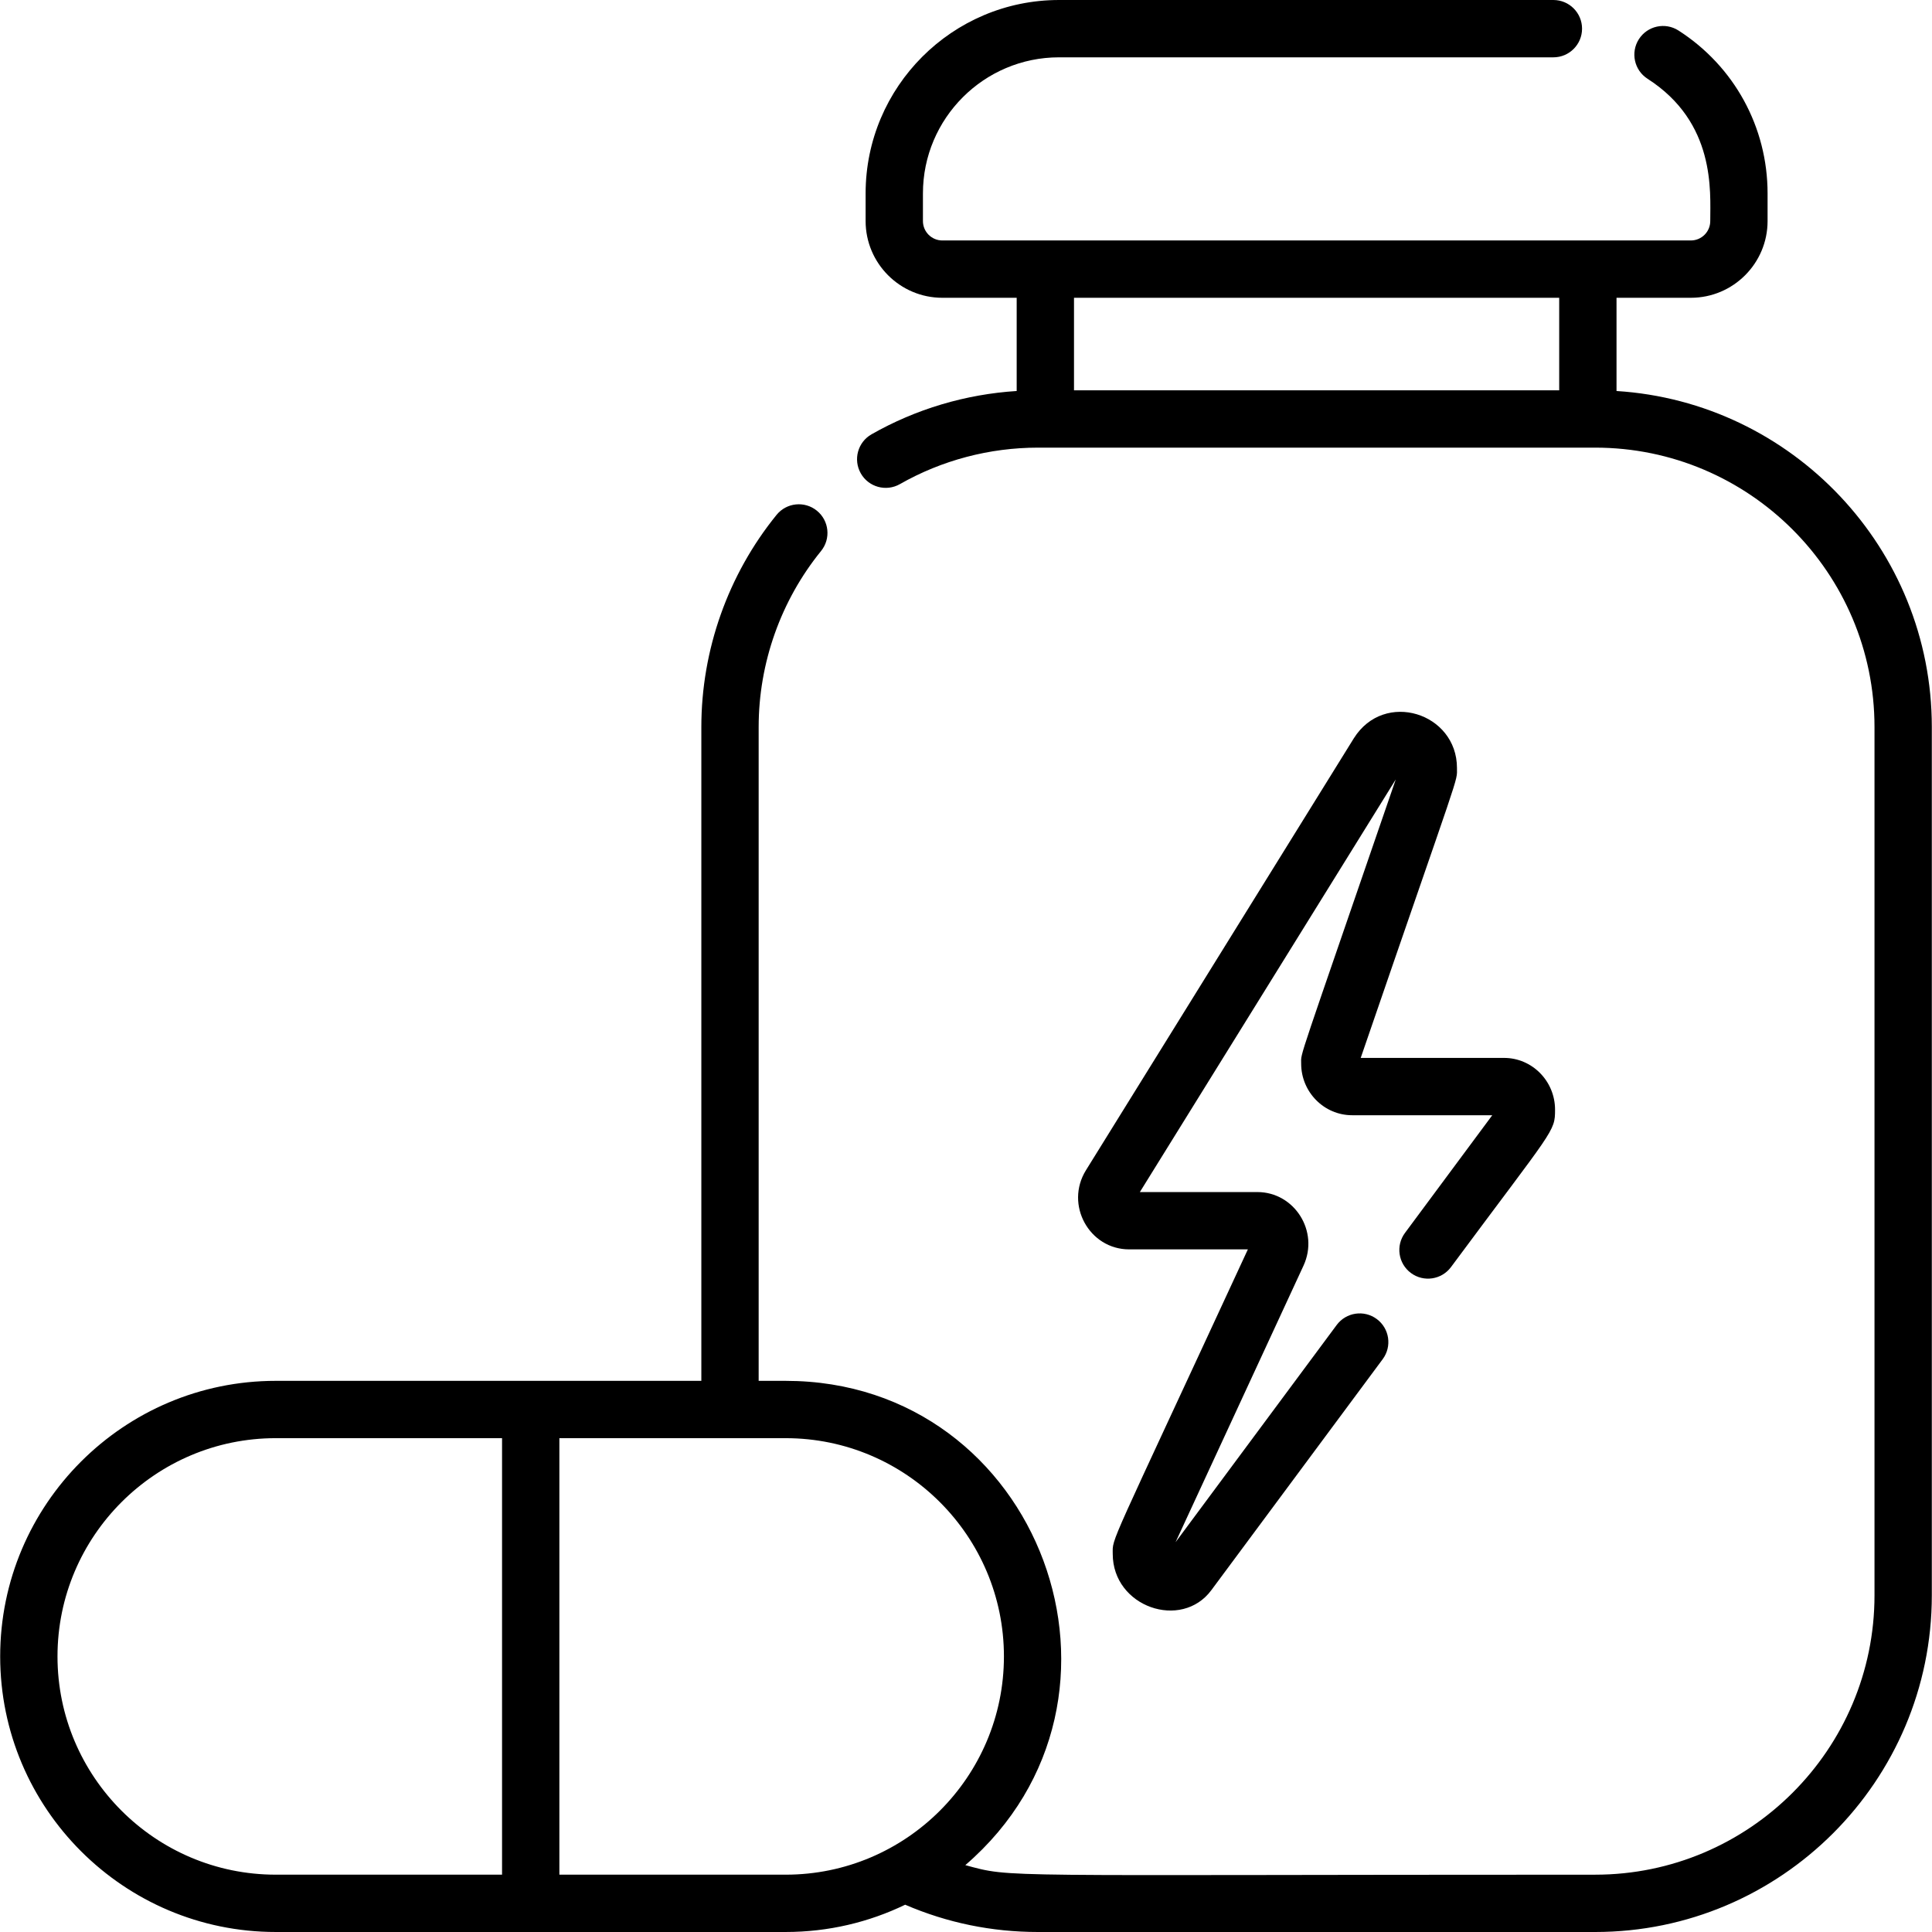<svg id="Capa_1" enable-background="new 0 0 512 512" height="512" viewBox="0 0 512 512" width="512" xmlns="http://www.w3.org/2000/svg"><path d="m428.395 103.62v-24.704h19.7c11.211 0 20.331-9.121 20.331-20.332v-7.335c-.001-17.543-8.827-33.678-23.608-43.162-3.531-2.265-8.228-1.24-10.494 2.291-2.265 3.53-1.239 8.229 2.291 10.494 18.101 11.614 16.62 29.864 16.62 37.711 0 2.835-2.306 5.141-5.141 5.141h-198.366c-2.835 0-5.141-2.306-5.141-5.141v-7.333c0-19.883 16.176-36.059 36.059-36.059h131.019c4.195 0 7.595-3.401 7.595-7.595s-3.399-7.596-7.595-7.596h-131.019c-28.259 0-51.25 22.991-51.25 51.25v7.334c0 11.211 9.121 20.332 20.332 20.332h19.702v24.702c-13.526.859-26.721 4.782-38.47 11.479-3.644 2.077-4.914 6.716-2.837 10.36s6.715 4.913 10.36 2.837c11.095-6.324 23.754-9.667 36.608-9.667h147.642c40.82 0 74.029 33.213 74.029 74.039v230.106c0 40.825-33.21 74.039-74.029 74.039-161.124 0-154.128.913-166.914-2.532 51.165-44.102 19.884-128.339-47.608-128.339h-7.159v-173.275c0-16.949 5.872-33.514 16.535-46.642 2.645-3.256 2.149-8.04-1.107-10.684-3.257-2.645-8.04-2.149-10.684 1.107-12.854 15.827-19.934 35.792-19.934 56.219v173.274h-112.785c-40.269 0-73.03 32.761-73.03 73.03 0 40.268 32.761 73.029 73.03 73.029h135.134c11.339 0 22.083-2.599 31.667-7.23 11.129 4.796 22.954 7.232 35.212 7.232h147.642c49.196 0 89.22-40.028 89.22-89.229v-230.106c.001-47.299-36.99-86.113-83.557-89.045zm-15.191-.184h-128.583v-24.518h128.583zm-280.155 393.371h-59.972c-31.893 0-57.839-25.947-57.839-57.839 0-31.893 25.947-57.839 57.839-57.839h59.972zm75.163 0h-59.972v-115.677h59.972c31.893 0 57.839 25.947 57.839 57.839s-25.947 57.838-57.839 57.838z"/><path d="m386.114 203.529c0-14.602-19.257-20.747-27.339-7.866l-70.978 114.449c-5.684 9.157.886 20.986 11.435 20.986h31.468c-37.394 80.827-35.814 76.168-35.814 80.703 0 14.085 18.224 20.302 26.133 9.609l45.416-61.225c2.499-3.369 1.794-8.126-1.574-10.625-3.37-2.5-8.125-1.792-10.625 1.575l-42.698 57.559 33.901-73.276c4.216-9.119-2.4-19.51-12.232-19.51h-31.131l67.817-109.351c-26.511 77.185-25.071 72.064-25.071 75.304 0 7.547 6.062 13.686 13.513 13.686h37.133l-23.133 31.187c-2.499 3.369-1.794 8.126 1.575 10.625 3.369 2.5 8.127 1.793 10.624-1.575 27.299-36.802 27.571-35.785 27.571-41.706 0-7.566-6.064-13.721-13.518-13.721h-37.982c26.876-78.242 25.509-72.838 25.509-76.828z"/></svg>